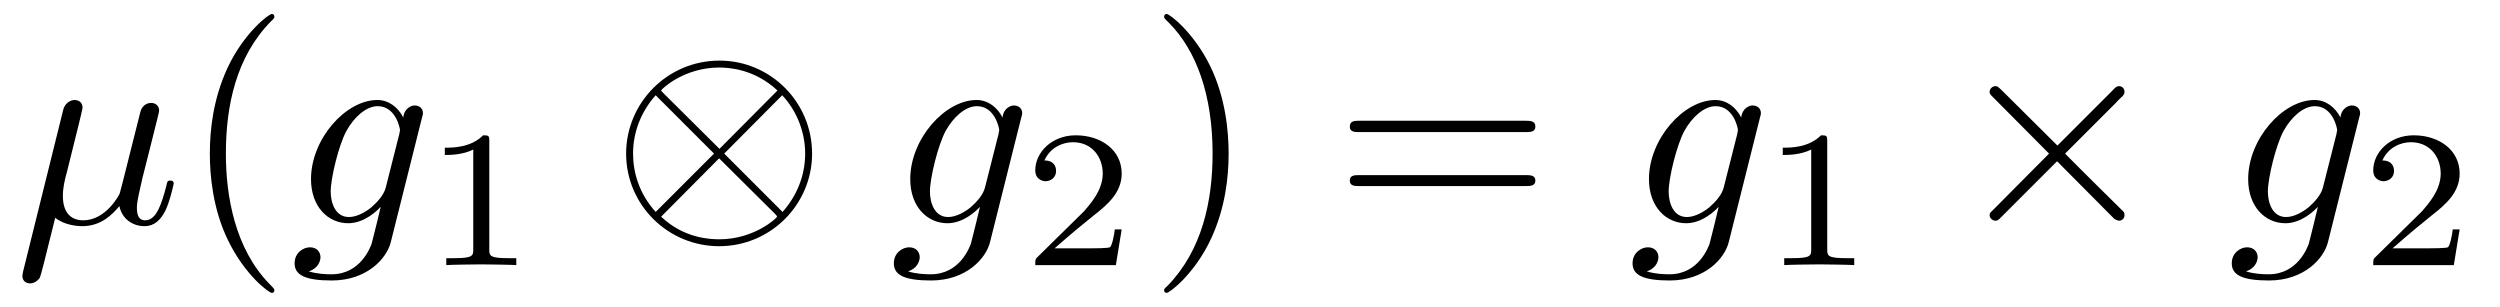 <?xml version="1.0" encoding="UTF-8"?>
<svg xmlns="http://www.w3.org/2000/svg" xmlns:xlink="http://www.w3.org/1999/xlink" viewBox="0 0 107.128 13.155" version="1.2">
<defs>
<g>
<symbol overflow="visible" id="glyph0-0">
<path style="stroke:none;" d=""/>
</symbol>
<symbol overflow="visible" id="glyph0-1">
<path style="stroke:none;" d="M 2.766 -4.203 C 2.828 -4.453 2.938 -4.906 2.938 -4.953 C 2.938 -5.156 2.797 -5.281 2.594 -5.281 C 2.562 -5.281 2.219 -5.266 2.109 -4.859 L 0.391 2.062 C 0.359 2.219 0.359 2.234 0.359 2.266 C 0.359 2.438 0.484 2.578 0.688 2.578 C 0.938 2.578 1.094 2.359 1.109 2.328 C 1.156 2.219 1.312 1.609 1.766 -0.234 C 2.156 0.078 2.688 0.125 2.922 0.125 C 3.766 0.125 4.234 -0.406 4.516 -0.734 C 4.625 -0.203 5.062 0.125 5.594 0.125 C 6.016 0.125 6.281 -0.141 6.484 -0.531 C 6.688 -0.953 6.844 -1.688 6.844 -1.703 C 6.844 -1.828 6.734 -1.828 6.688 -1.828 C 6.578 -1.828 6.562 -1.781 6.531 -1.609 C 6.328 -0.844 6.109 -0.125 5.625 -0.125 C 5.297 -0.125 5.266 -0.438 5.266 -0.688 C 5.266 -0.938 5.406 -1.5 5.5 -1.922 L 5.828 -3.219 C 5.875 -3.391 5.984 -3.844 6.031 -4.031 C 6.094 -4.297 6.219 -4.75 6.219 -4.828 C 6.219 -5.047 6.047 -5.156 5.875 -5.156 C 5.812 -5.156 5.5 -5.141 5.406 -4.734 L 4.844 -2.5 C 4.703 -1.906 4.562 -1.406 4.531 -1.281 C 4.516 -1.219 3.938 -0.125 2.969 -0.125 C 2.375 -0.125 2.094 -0.531 2.094 -1.172 C 2.094 -1.516 2.172 -1.859 2.266 -2.188 Z M 2.766 -4.203 "/>
</symbol>
<symbol overflow="visible" id="glyph0-2">
<path style="stroke:none;" d="M 5.625 -4.5 C 5.641 -4.578 5.672 -4.641 5.672 -4.719 C 5.672 -4.922 5.516 -5.047 5.312 -5.047 C 5.203 -5.047 4.875 -4.953 4.828 -4.531 C 4.609 -4.969 4.203 -5.281 3.719 -5.281 C 2.359 -5.281 0.875 -3.609 0.875 -1.891 C 0.875 -0.703 1.609 0 2.469 0 C 3.172 0 3.734 -0.562 3.844 -0.688 L 3.859 -0.688 C 3.609 0.375 3.469 0.875 3.469 0.891 C 3.422 1 3.016 2.188 1.75 2.188 C 1.516 2.188 1.125 2.172 0.781 2.062 C 1.141 1.953 1.281 1.656 1.281 1.453 C 1.281 1.25 1.141 1.031 0.828 1.031 C 0.562 1.031 0.172 1.25 0.172 1.719 C 0.172 2.219 0.625 2.453 1.766 2.453 C 3.266 2.453 4.125 1.516 4.297 0.797 Z M 4.078 -1.531 C 4 -1.219 3.734 -0.922 3.469 -0.688 C 3.219 -0.484 2.844 -0.266 2.5 -0.266 C 1.906 -0.266 1.719 -0.891 1.719 -1.359 C 1.719 -1.938 2.062 -3.344 2.391 -3.953 C 2.719 -4.547 3.234 -5.016 3.734 -5.016 C 4.516 -5.016 4.688 -4.047 4.688 -4 C 4.688 -3.938 4.656 -3.859 4.656 -3.812 Z M 4.078 -1.531 "/>
</symbol>
<symbol overflow="visible" id="glyph1-0">
<path style="stroke:none;" d=""/>
</symbol>
<symbol overflow="visible" id="glyph1-1">
<path style="stroke:none;" d="M 3.953 2.875 C 3.953 2.828 3.953 2.812 3.75 2.609 C 2.266 1.094 1.875 -1.156 1.875 -2.984 C 1.875 -5.062 2.328 -7.141 3.797 -8.641 C 3.953 -8.781 3.953 -8.812 3.953 -8.844 C 3.953 -8.922 3.906 -8.969 3.844 -8.969 C 3.719 -8.969 2.641 -8.156 1.938 -6.641 C 1.328 -5.312 1.188 -4 1.188 -2.984 C 1.188 -2.062 1.312 -0.609 1.969 0.734 C 2.688 2.219 3.719 2.984 3.844 2.984 C 3.906 2.984 3.953 2.953 3.953 2.875 Z M 3.953 2.875 "/>
</symbol>
<symbol overflow="visible" id="glyph1-2">
<path style="stroke:none;" d="M 3.453 -2.984 C 3.453 -3.922 3.328 -5.359 2.672 -6.719 C 1.953 -8.188 0.922 -8.969 0.797 -8.969 C 0.734 -8.969 0.688 -8.922 0.688 -8.844 C 0.688 -8.812 0.688 -8.781 0.906 -8.578 C 2.078 -7.391 2.766 -5.484 2.766 -2.984 C 2.766 -0.938 2.312 1.156 0.844 2.672 C 0.688 2.812 0.688 2.828 0.688 2.875 C 0.688 2.938 0.734 2.984 0.797 2.984 C 0.922 2.984 2 2.172 2.703 0.656 C 3.312 -0.656 3.453 -1.984 3.453 -2.984 Z M 3.453 -2.984 "/>
</symbol>
<symbol overflow="visible" id="glyph1-3">
<path style="stroke:none;" d="M 8.219 -3.906 C 8.391 -3.906 8.625 -3.906 8.625 -4.141 C 8.625 -4.391 8.391 -4.391 8.219 -4.391 L 1.062 -4.391 C 0.891 -4.391 0.672 -4.391 0.672 -4.141 C 0.672 -3.906 0.891 -3.906 1.078 -3.906 Z M 8.219 -1.594 C 8.391 -1.594 8.625 -1.594 8.625 -1.828 C 8.625 -2.062 8.391 -2.062 8.219 -2.062 L 1.078 -2.062 C 0.891 -2.062 0.672 -2.062 0.672 -1.828 C 0.672 -1.594 0.891 -1.594 1.062 -1.594 Z M 8.219 -1.594 "/>
</symbol>
<symbol overflow="visible" id="glyph2-0">
<path style="stroke:none;" d=""/>
</symbol>
<symbol overflow="visible" id="glyph2-1">
<path style="stroke:none;" d="M 2.812 -5.328 C 2.812 -5.547 2.781 -5.562 2.547 -5.562 C 2.016 -5.031 1.25 -5.031 0.906 -5.031 L 0.906 -4.719 C 1.109 -4.719 1.672 -4.719 2.125 -4.953 L 2.125 -0.688 C 2.125 -0.406 2.125 -0.297 1.297 -0.297 L 0.969 -0.297 L 0.969 0 C 1.125 -0.016 2.156 -0.031 2.469 -0.031 C 2.719 -0.031 3.781 -0.016 3.969 0 L 3.969 -0.297 L 3.641 -0.297 C 2.812 -0.297 2.812 -0.406 2.812 -0.688 Z M 2.812 -5.328 "/>
</symbol>
<symbol overflow="visible" id="glyph2-2">
<path style="stroke:none;" d="M 4.234 -1.531 L 3.938 -1.531 C 3.922 -1.344 3.828 -0.844 3.734 -0.766 C 3.656 -0.719 3.016 -0.719 2.891 -0.719 L 1.359 -0.719 C 2.234 -1.484 2.531 -1.719 3.031 -2.125 C 3.656 -2.609 4.234 -3.125 4.234 -3.922 C 4.234 -4.938 3.344 -5.562 2.266 -5.562 C 1.234 -5.562 0.531 -4.828 0.531 -4.062 C 0.531 -3.641 0.891 -3.594 0.969 -3.594 C 1.172 -3.594 1.422 -3.734 1.422 -4.031 C 1.422 -4.188 1.359 -4.484 0.922 -4.484 C 1.188 -5.078 1.75 -5.266 2.141 -5.266 C 2.984 -5.266 3.422 -4.609 3.422 -3.922 C 3.422 -3.203 2.891 -2.625 2.625 -2.312 L 0.609 -0.328 C 0.531 -0.25 0.531 -0.234 0.531 0 L 3.984 0 Z M 4.234 -1.531 "/>
</symbol>
<symbol overflow="visible" id="glyph3-0">
<path style="stroke:none;" d=""/>
</symbol>
<symbol overflow="visible" id="glyph3-1">
<path style="stroke:none;" d="M 8.625 -2.984 C 8.625 -5.188 6.844 -6.969 4.656 -6.969 C 2.422 -6.969 0.656 -5.156 0.656 -2.984 C 0.656 -0.781 2.453 0.984 4.641 0.984 C 6.859 0.984 8.625 -0.812 8.625 -2.984 Z M 2.266 -5.562 C 2.25 -5.578 2.156 -5.672 2.156 -5.688 C 2.156 -5.734 3.125 -6.672 4.641 -6.672 C 5.062 -6.672 6.156 -6.609 7.141 -5.688 L 4.656 -3.188 Z M 1.922 -0.484 C 1.188 -1.297 0.953 -2.219 0.953 -2.984 C 0.953 -3.906 1.297 -4.781 1.922 -5.484 L 4.422 -2.984 Z M 7.344 -5.484 C 7.922 -4.875 8.328 -3.969 8.328 -2.984 C 8.328 -2.062 7.984 -1.188 7.359 -0.484 L 4.859 -2.984 Z M 7.016 -0.422 C 7.047 -0.391 7.125 -0.312 7.125 -0.281 C 7.125 -0.234 6.156 0.688 4.656 0.688 C 4.234 0.688 3.125 0.641 2.156 -0.281 L 4.641 -2.781 Z M 7.016 -0.422 "/>
</symbol>
<symbol overflow="visible" id="glyph3-2">
<path style="stroke:none;" d="M 4.656 -3.328 L 2.266 -5.703 C 2.109 -5.844 2.094 -5.875 2 -5.875 C 1.875 -5.875 1.75 -5.766 1.75 -5.625 C 1.75 -5.547 1.781 -5.516 1.906 -5.391 L 4.297 -2.984 L 1.906 -0.578 C 1.781 -0.453 1.75 -0.438 1.75 -0.344 C 1.75 -0.219 1.875 -0.109 2 -0.109 C 2.094 -0.109 2.109 -0.125 2.266 -0.281 L 4.641 -2.656 L 7.109 -0.172 C 7.141 -0.172 7.219 -0.109 7.297 -0.109 C 7.438 -0.109 7.531 -0.219 7.531 -0.344 C 7.531 -0.375 7.531 -0.422 7.5 -0.484 C 7.484 -0.5 5.578 -2.375 4.984 -2.984 L 7.172 -5.172 C 7.234 -5.25 7.406 -5.406 7.469 -5.469 C 7.484 -5.5 7.531 -5.547 7.531 -5.625 C 7.531 -5.766 7.438 -5.875 7.297 -5.875 C 7.203 -5.875 7.141 -5.828 7.016 -5.688 Z M 4.656 -3.328 "/>
</symbol>
</g>
</defs>
<g id="surface1">
<g style="fill:rgb(0%,0%,0%);fill-opacity:1;">
  <use xlink:href="#glyph0-1" x="0.6" y="9.566"/>
</g>
<g style="fill:rgb(0%,0%,0%);fill-opacity:1;">
  <use xlink:href="#glyph1-1" x="7.804" y="9.566"/>
</g>
<g style="fill:rgb(0%,0%,0%);fill-opacity:1;">
  <use xlink:href="#glyph0-2" x="12.452" y="9.566"/>
</g>
<g style="fill:rgb(0%,0%,0%);fill-opacity:1;">
  <use xlink:href="#glyph2-1" x="18.155" y="11.36"/>
</g>
<g style="fill:rgb(0%,0%,0%);fill-opacity:1;">
  <use xlink:href="#glyph3-1" x="26.174" y="9.566"/>
</g>
<g style="fill:rgb(0%,0%,0%);fill-opacity:1;">
  <use xlink:href="#glyph0-2" x="38.13" y="9.566"/>
</g>
<g style="fill:rgb(0%,0%,0%);fill-opacity:1;">
  <use xlink:href="#glyph2-2" x="43.832" y="11.36"/>
</g>
<g style="fill:rgb(0%,0%,0%);fill-opacity:1;">
  <use xlink:href="#glyph1-2" x="49.195" y="9.566"/>
</g>
<g style="fill:rgb(0%,0%,0%);fill-opacity:1;">
  <use xlink:href="#glyph1-3" x="57.168" y="9.566"/>
</g>
<g style="fill:rgb(0%,0%,0%);fill-opacity:1;">
  <use xlink:href="#glyph0-2" x="69.785" y="9.566"/>
</g>
<g style="fill:rgb(0%,0%,0%);fill-opacity:1;">
  <use xlink:href="#glyph2-1" x="75.487" y="11.36"/>
</g>
<g style="fill:rgb(0%,0%,0%);fill-opacity:1;">
  <use xlink:href="#glyph3-2" x="83.507" y="9.566"/>
</g>
<g style="fill:rgb(0%,0%,0%);fill-opacity:1;">
  <use xlink:href="#glyph0-2" x="95.462" y="9.566"/>
</g>
<g style="fill:rgb(0%,0%,0%);fill-opacity:1;">
  <use xlink:href="#glyph2-2" x="101.165" y="11.36"/>
</g>
</g>
</svg>
